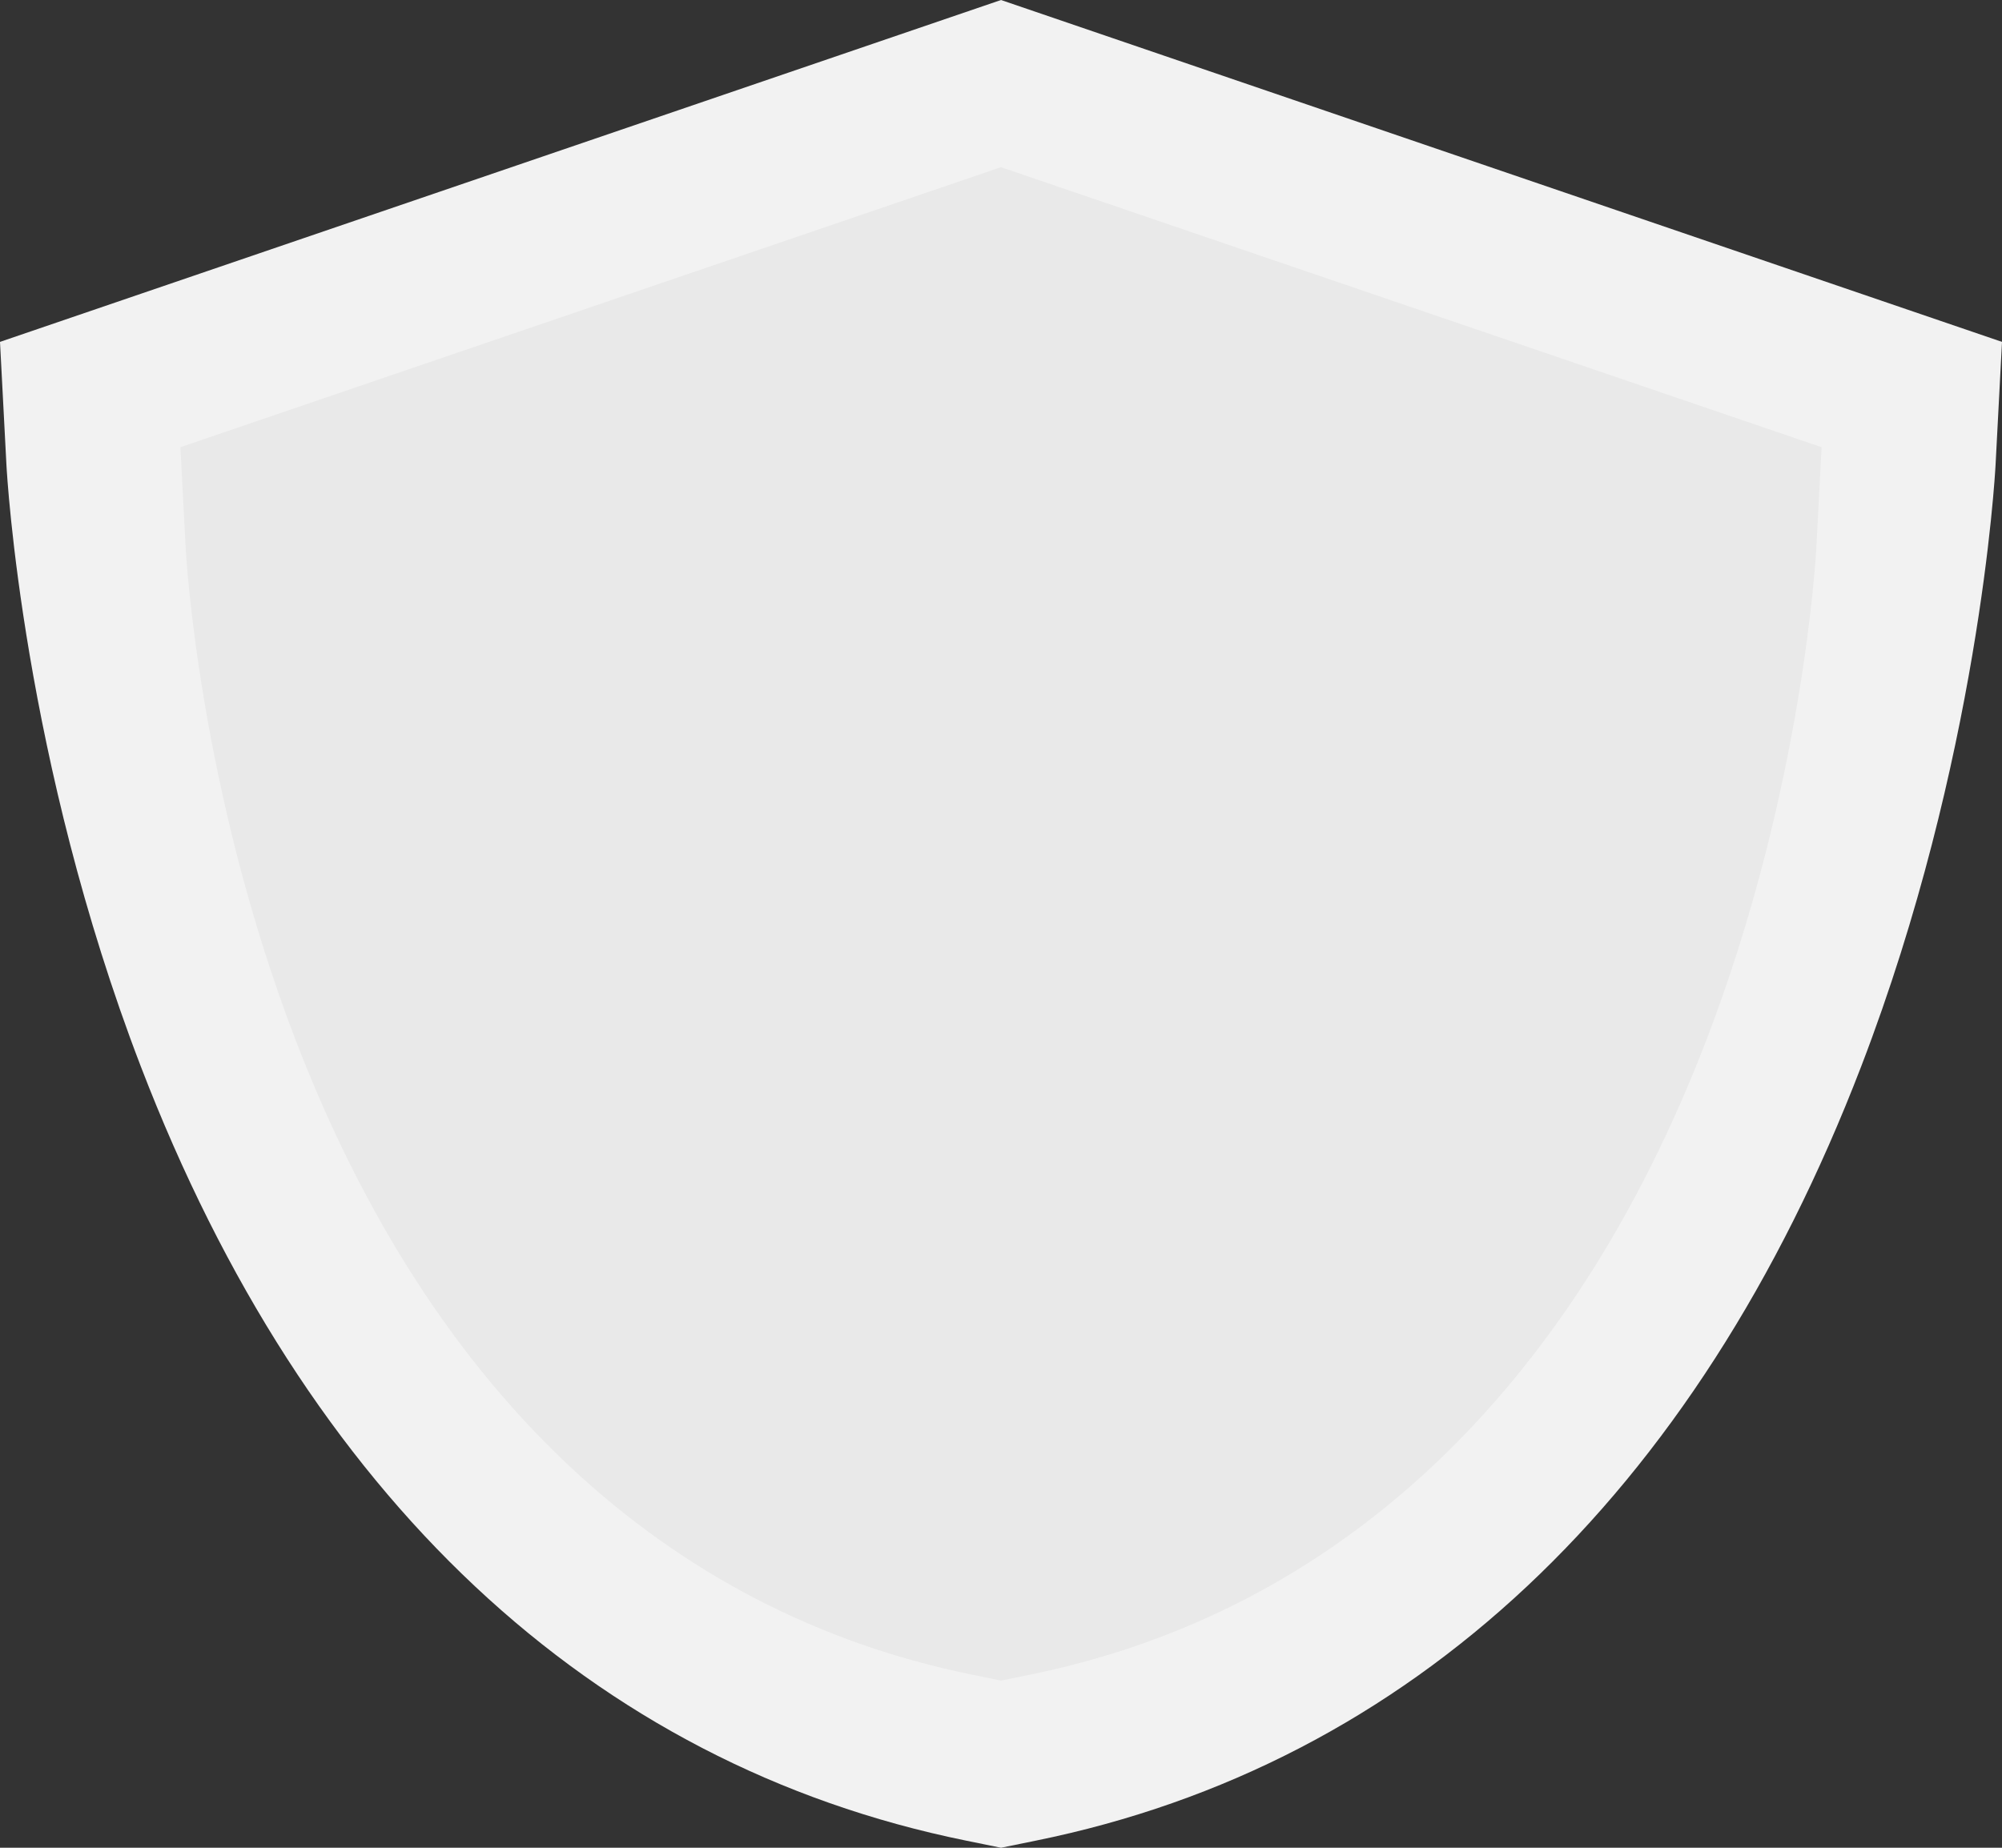 <svg width="455" height="420" viewBox="0 0 455 420" fill="none" xmlns="http://www.w3.org/2000/svg">
<rect x="0" y="0" width="455" height="420" fill="#333333" stroke="none"/>
<path d="M235.481 418.371C320.57 401.06 385.406 340.216 422.989 242.425C449.763 172.764 453.396 108.302 453.542 105.593L455 77.711L227.502 -1.56562e-05L-3.39746e-06 77.711L1.458 105.593C1.604 108.302 5.237 172.764 32.011 242.425C69.591 340.216 134.43 401.06 219.519 418.371L227.502 420L235.481 418.371Z" fill="#F2F2F2"/>
<path d="M234.043 380.666C303.797 366.487 356.948 316.653 387.758 236.558C409.706 179.502 412.685 126.705 412.804 124.485L414 101.649L227.501 38L41 101.649L42.196 124.485C42.315 126.705 45.294 179.502 67.242 236.558C98.049 316.653 151.203 366.487 220.957 380.666L227.501 382L234.043 380.666Z" fill="#E9E9E9"/>
</svg>
